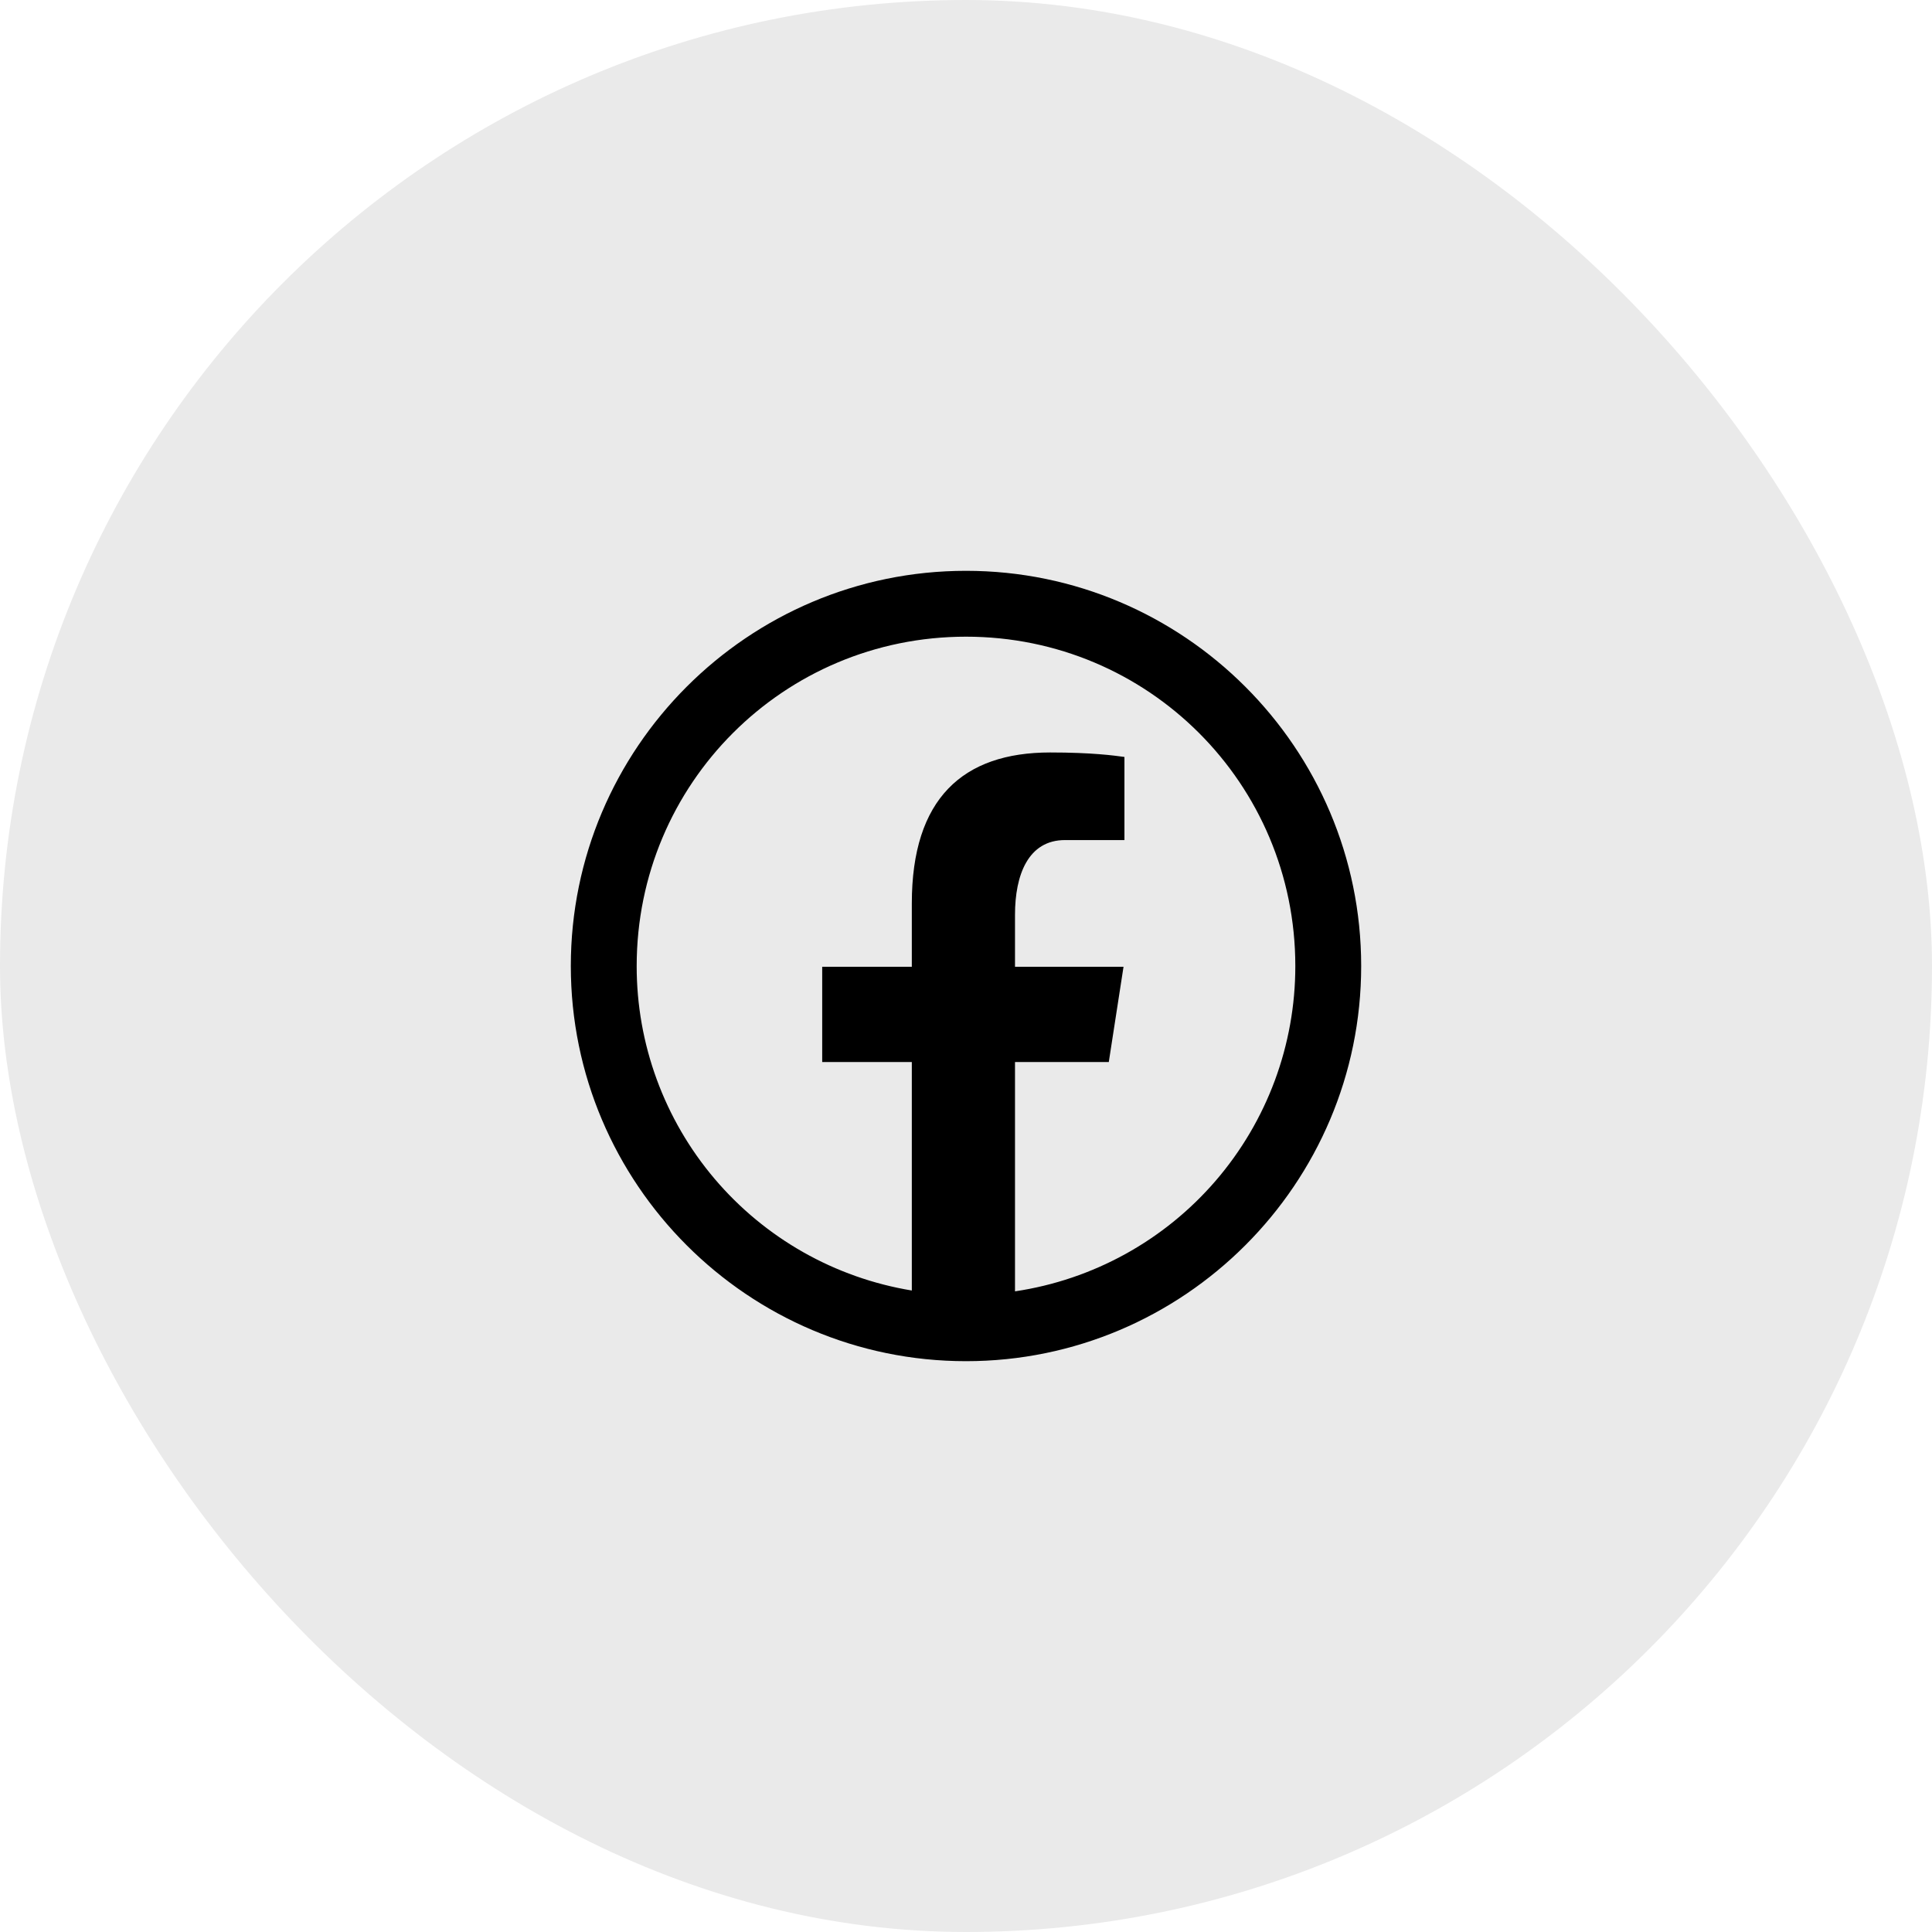 <svg width="88" height="88" viewBox="0 0 88 88" fill="none" xmlns="http://www.w3.org/2000/svg">
<rect width="88" height="88" rx="44" fill="#EAEAEA"/>
<path d="M44 26C34.076 26 26 34.076 26 44C26 53.924 34.076 62 44 62C53.924 62 62 53.924 62 44C62 34.076 53.924 26 44 26ZM44 29C52.303 29 59 35.697 59 44C59.003 47.591 57.715 51.063 55.371 53.783C53.027 56.503 49.784 58.29 46.232 58.819V48.374H50.504L51.175 44.035H46.232V41.664C46.232 39.864 46.825 38.264 48.509 38.264H51.217V34.478C50.741 34.413 49.734 34.274 47.833 34.274C43.861 34.274 41.532 36.371 41.532 41.15V44.035H37.45V48.374H41.532V58.781C38.03 58.205 34.846 56.401 32.55 53.694C30.254 50.986 28.996 47.55 29 44C29 35.697 35.697 29 44 29Z" fill="black"/>
</svg>
